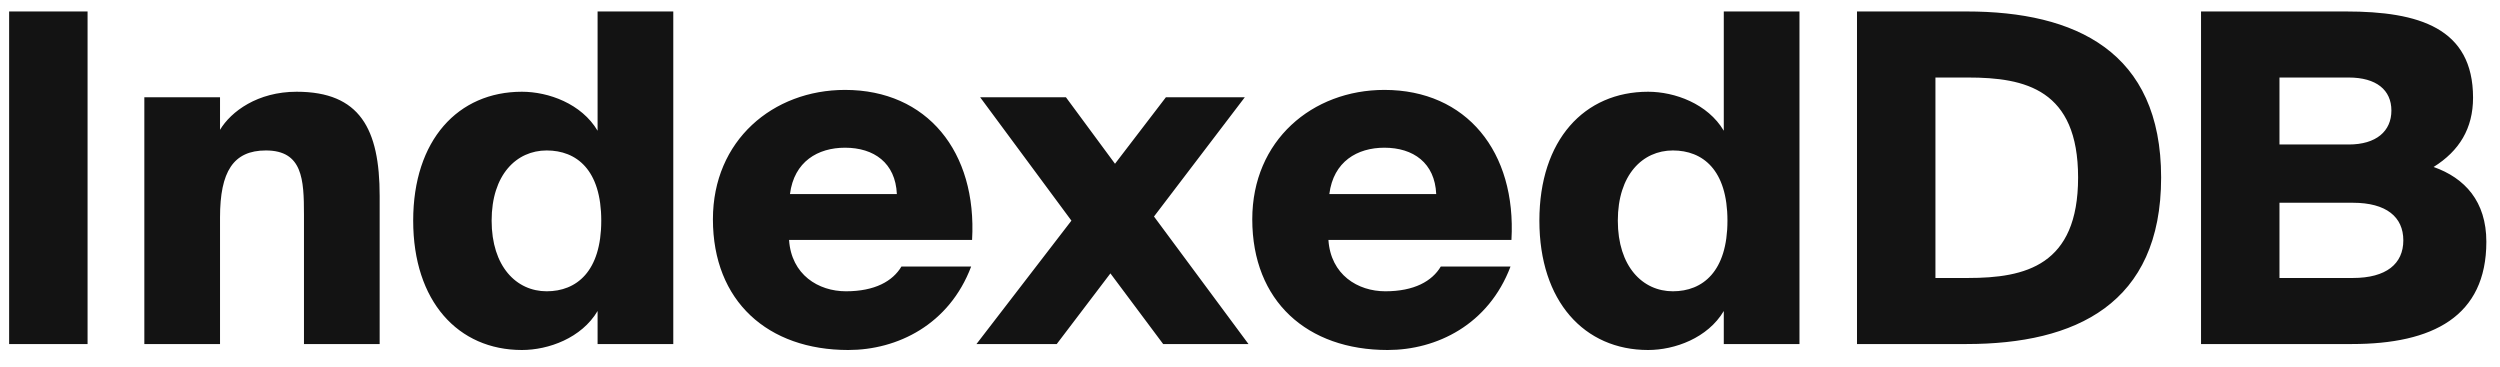 <svg width="109" height="16" viewBox="0 0 109 16" fill="none" xmlns="http://www.w3.org/2000/svg">
<path d="M3.818 0.5H0.398V15H3.818V0.5ZM9.593 4.24H6.293V15H9.593V9.48C9.593 7.48 10.173 6.56 11.593 6.56C13.193 6.56 13.253 7.82 13.253 9.36V15H16.553V8.54C16.553 5.62 15.693 4 12.933 4C11.233 4 10.073 4.86 9.593 5.66V4.24ZM26.055 0.5V5.7C25.355 4.52 23.915 4 22.755 4C19.975 4 18.015 6.1 18.015 9.62C18.015 13.14 19.975 15.26 22.755 15.26C23.915 15.26 25.355 14.74 26.055 13.56V15H29.355V0.5H26.055ZM23.835 6.56C25.135 6.56 26.215 7.4 26.215 9.62C26.215 11.84 25.135 12.7 23.835 12.7C22.515 12.7 21.435 11.62 21.435 9.62C21.435 7.62 22.515 6.56 23.835 6.56ZM39.303 11.62C38.923 12.26 38.143 12.7 36.883 12.7C35.683 12.7 34.503 11.98 34.403 10.46H42.383C42.603 6.62 40.423 3.92 36.843 3.92C33.703 3.92 31.083 6.12 31.083 9.56C31.083 13.14 33.483 15.26 36.983 15.26C39.123 15.26 41.383 14.16 42.343 11.62H39.303ZM36.843 6.44C38.103 6.44 39.043 7.1 39.103 8.46H34.443C34.623 7.04 35.663 6.44 36.843 6.44ZM54.274 4.24H50.834L48.614 7.14L46.474 4.24H42.734L46.714 9.62L42.574 15H46.074L48.414 11.92L50.714 15H54.434L50.314 9.44L54.274 4.24ZM62.819 11.62C62.439 12.26 61.659 12.7 60.399 12.7C59.199 12.7 58.019 11.98 57.919 10.46H65.899C66.119 6.62 63.939 3.92 60.359 3.92C57.219 3.92 54.599 6.12 54.599 9.56C54.599 13.14 56.999 15.26 60.499 15.26C62.639 15.26 64.899 14.16 65.859 11.62H62.819ZM60.359 6.44C61.619 6.44 62.559 7.1 62.619 8.46H57.959C58.139 7.04 59.179 6.44 60.359 6.44ZM75.157 0.5V5.7C74.457 4.52 73.017 4 71.857 4C69.077 4 67.117 6.1 67.117 9.62C67.117 13.14 69.077 15.26 71.857 15.26C73.017 15.26 74.457 14.74 75.157 13.56V15H78.457V0.5H75.157ZM72.937 6.56C74.237 6.56 75.317 7.4 75.317 9.62C75.317 11.84 74.237 12.7 72.937 12.7C71.617 12.7 70.537 11.62 70.537 9.62C70.537 7.62 71.617 6.56 72.937 6.56ZM90.605 7.74C90.605 11.58 88.305 12.12 85.805 12.12H84.385V3.38H85.805C88.305 3.38 90.605 3.9 90.605 7.74ZM80.965 0.5V15H85.745C90.484 15 94.225 13.26 94.225 7.74C94.225 2.24 90.484 0.5 85.745 0.5H80.965ZM95.965 15H102.545C106.065 15 108.405 13.8 108.405 10.54C108.405 8.78 107.465 7.76 106.105 7.28C107.225 6.58 107.825 5.6 107.825 4.26C107.825 1.22 105.465 0.5 102.285 0.5H95.965V15ZM99.385 8.84H102.585C104.045 8.84 104.785 9.46 104.785 10.48C104.785 11.5 104.045 12.12 102.585 12.12H99.385V8.84ZM99.385 3.38H102.405C103.605 3.38 104.265 3.92 104.265 4.82C104.265 5.72 103.605 6.3 102.405 6.3H99.385V3.38Z" fill="#131313"/>
</svg>
